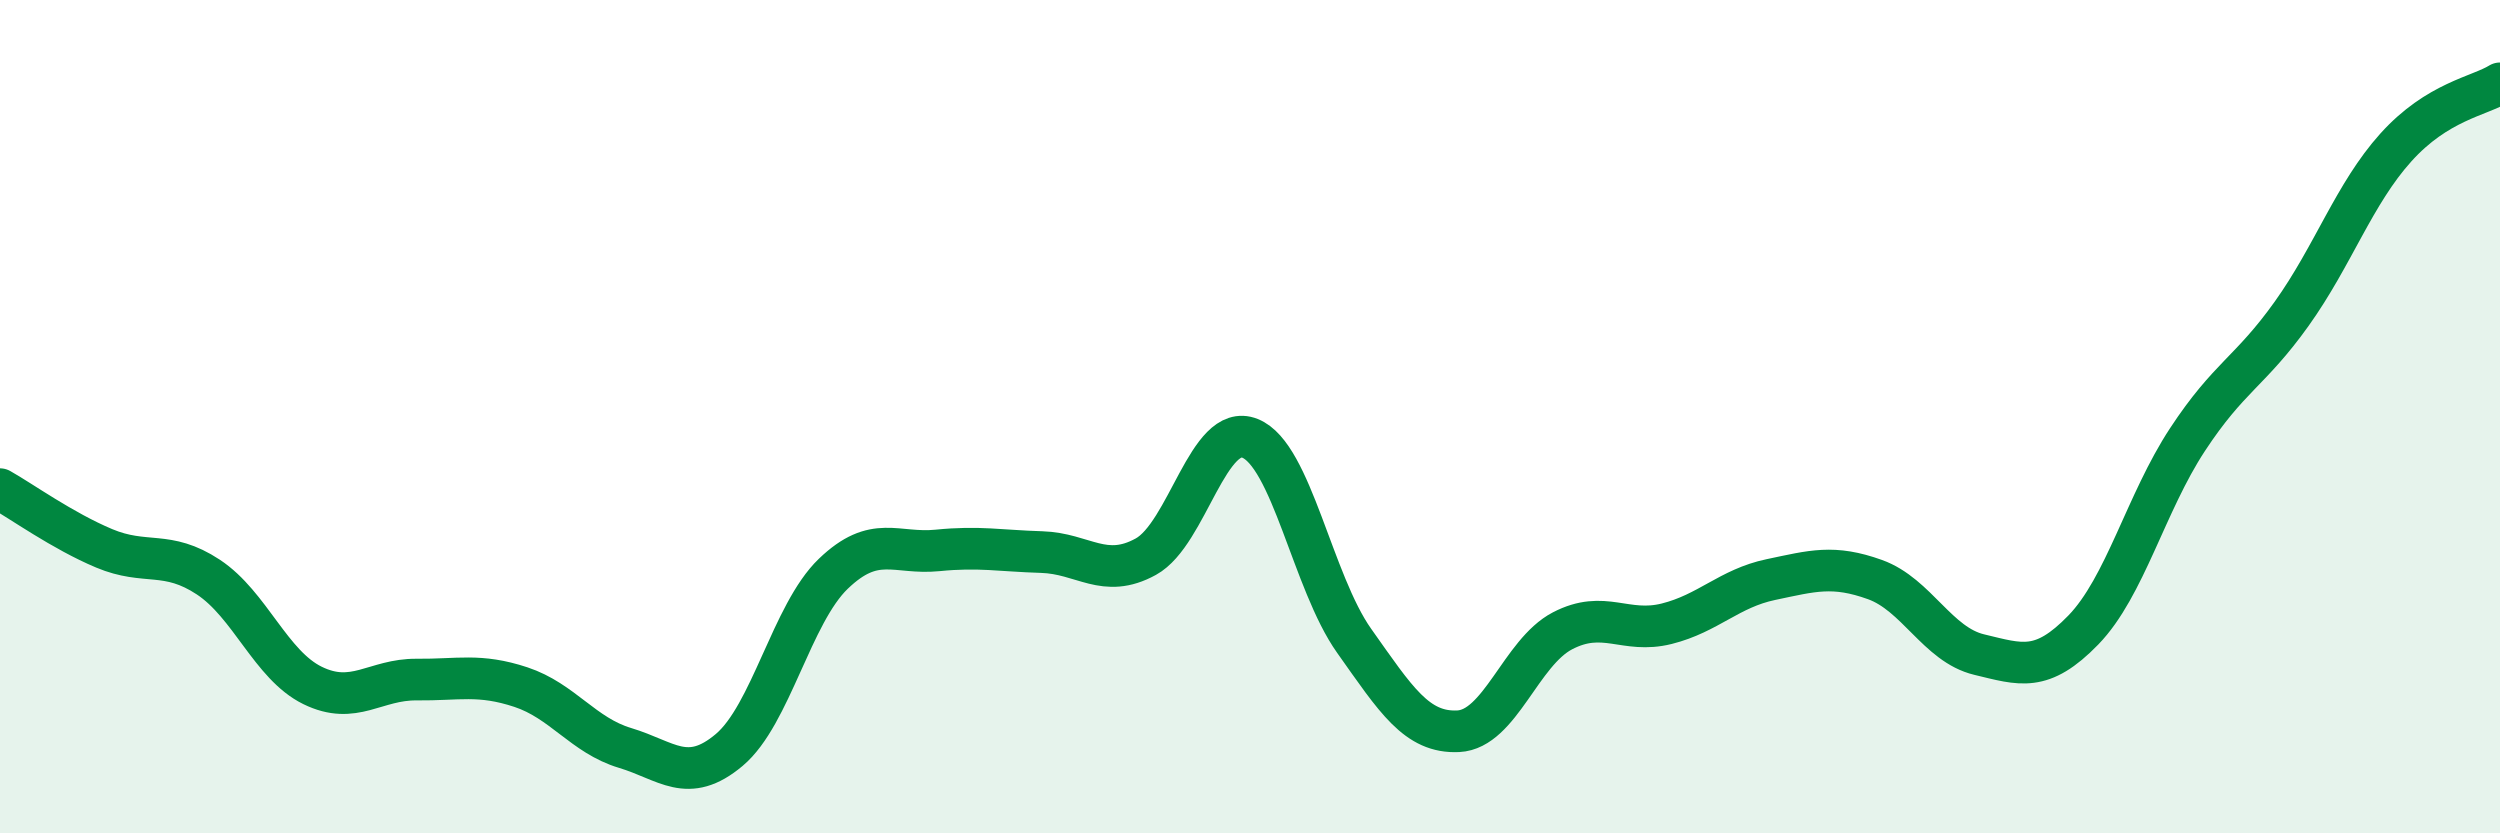 
    <svg width="60" height="20" viewBox="0 0 60 20" xmlns="http://www.w3.org/2000/svg">
      <path
        d="M 0,11.74 C 0.5,12.02 1.5,12.74 2.5,13.16 C 3.5,13.58 4,13.19 5,13.85 C 6,14.51 6.5,15.96 7.5,16.45 C 8.5,16.94 9,16.3 10,16.31 C 11,16.32 11.5,16.16 12.5,16.49 C 13.5,16.82 14,17.65 15,17.95 C 16,18.25 16.5,18.84 17.5,18 C 18.5,17.16 19,14.73 20,13.77 C 21,12.81 21.5,13.31 22.5,13.21 C 23.5,13.11 24,13.22 25,13.25 C 26,13.28 26.5,13.91 27.5,13.36 C 28.5,12.81 29,10.12 30,10.52 C 31,10.92 31.5,13.97 32.5,15.38 C 33.5,16.79 34,17.6 35,17.55 C 36,17.5 36.5,15.66 37.5,15.14 C 38.5,14.62 39,15.22 40,14.97 C 41,14.72 41.5,14.12 42.5,13.91 C 43.5,13.7 44,13.55 45,13.91 C 46,14.27 46.5,15.47 47.5,15.71 C 48.5,15.95 49,16.15 50,15.12 C 51,14.09 51.5,12.07 52.5,10.55 C 53.5,9.03 54,8.93 55,7.53 C 56,6.13 56.5,4.65 57.5,3.54 C 58.5,2.43 59.5,2.31 60,2L60 20L0 20Z"
        fill="#008740"
        opacity="0.1"
        stroke-linecap="round"
        stroke-linejoin="round"
      />
      <path
        d="M 0,11.74 C 0.5,12.02 1.5,12.74 2.5,13.16 C 3.5,13.58 4,13.19 5,13.85 C 6,14.51 6.5,15.96 7.5,16.45 C 8.5,16.94 9,16.3 10,16.31 C 11,16.32 11.5,16.16 12.5,16.49 C 13.5,16.82 14,17.65 15,17.95 C 16,18.25 16.5,18.84 17.5,18 C 18.5,17.16 19,14.73 20,13.77 C 21,12.81 21.5,13.31 22.5,13.21 C 23.5,13.11 24,13.22 25,13.25 C 26,13.28 26.5,13.91 27.5,13.36 C 28.5,12.81 29,10.12 30,10.52 C 31,10.92 31.5,13.97 32.5,15.38 C 33.5,16.79 34,17.6 35,17.55 C 36,17.5 36.5,15.66 37.5,15.14 C 38.5,14.62 39,15.22 40,14.97 C 41,14.72 41.5,14.12 42.5,13.91 C 43.5,13.7 44,13.55 45,13.91 C 46,14.27 46.5,15.47 47.5,15.71 C 48.5,15.95 49,16.15 50,15.12 C 51,14.09 51.5,12.07 52.5,10.55 C 53.5,9.03 54,8.93 55,7.53 C 56,6.13 56.5,4.65 57.5,3.54 C 58.5,2.43 59.5,2.31 60,2"
        stroke="#008740"
        stroke-width="1"
        fill="none"
        stroke-linecap="round"
        stroke-linejoin="round"
      />
    </svg>
  